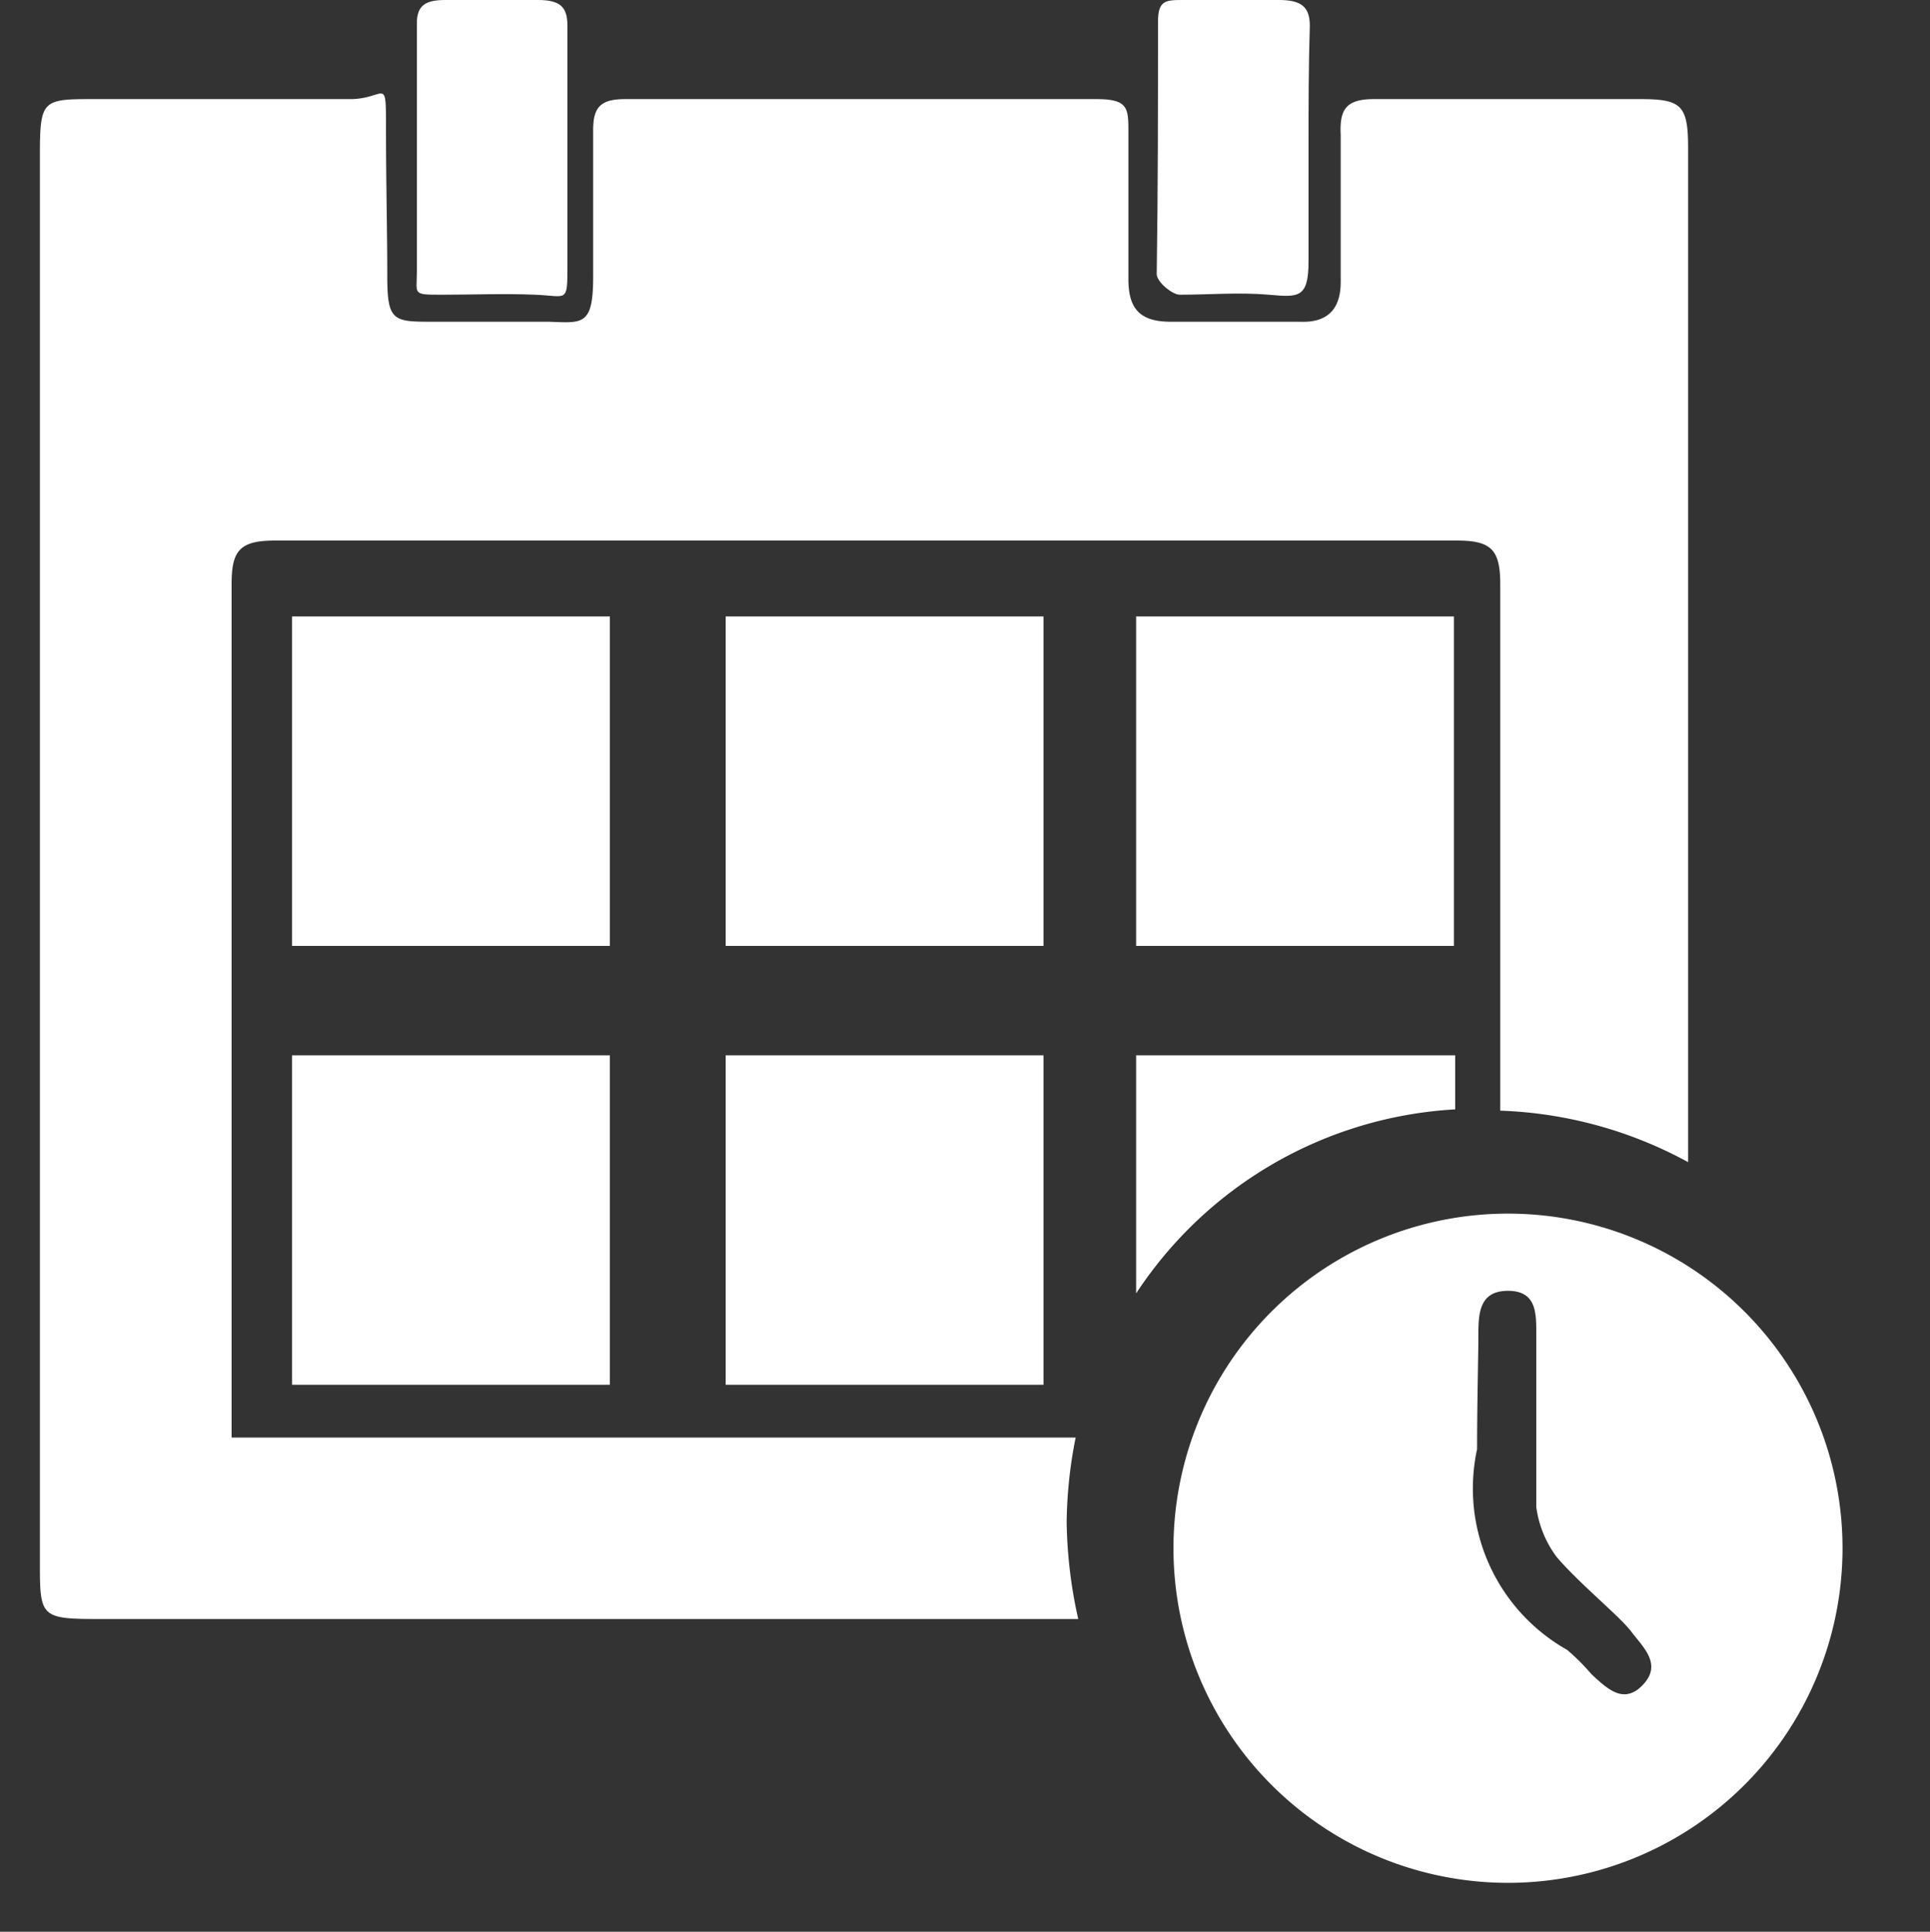<svg xmlns="http://www.w3.org/2000/svg" viewBox="0 0 15 15.01"><rect x="0" y="0" width="15" height="15.01" fill="#333333" stroke="none"/><defs><style>.cls-1{fill:none;}.cls-2{fill:#fff;}</style></defs><g id="Layer_2" data-name="Layer 2"><g id="Layer_1-2" data-name="Layer 1"><rect class="cls-1" y="0.01" width="15" height="15"/><path class="cls-2" d="M11.71,14.63a2.6,2.6,0,1,1,2.61-2.57A2.6,2.6,0,0,1,11.71,14.63Zm-.23-3.37a1.44,1.44,0,0,0,.7,1.56,1.7,1.7,0,0,1,.19.19c.12.11.25.24.4.08s0-.29-.09-.41-.4-.37-.58-.58a.83.83,0,0,1-.16-.39c0-.45,0-.9,0-1.35,0-.16,0-.33-.22-.33s-.23.17-.23.34S11.48,10.88,11.48,11.26Z"/><path class="cls-2" d="M10.17,1.15c0,.3,0,.59,0,.88s-.08.28-.31.26-.46,0-.69,0c-.06,0-.18-.1-.18-.16C9,1.47,9,.82,9,.17,9,0,9.06,0,9.2,0h.74c.17,0,.24.05.24.2C10.17.52,10.17.83,10.17,1.15Z"/><path class="cls-2" d="M4.41,1.15c0,.31,0,.61,0,.91s0,.24-.25.23-.48,0-.72,0-.2,0-.2-.18V.18c0-.14.07-.18.22-.18h.72c.17,0,.23.05.23.2,0,.32,0,.64,0,1Z"/><rect class="cls-2" x="2.27" y="8.2" width="2.47" height="2.56"/><rect class="cls-2" x="2.27" y="4.79" width="2.47" height="2.56"/><rect class="cls-2" x="5.64" y="8.2" width="2.47" height="2.56"/><rect class="cls-2" x="5.64" y="4.79" width="2.47" height="2.56"/><rect class="cls-2" x="8.83" y="4.79" width="2.47" height="2.56"/><path class="cls-2" d="M8.29,11.83a3.51,3.51,0,0,1,.07-.66H2.06l-.26,0c0-.11,0-.22,0-.32,0-2.1,0-4.21,0-6.31,0-.26.06-.34.34-.34q4.59,0,9.18,0c.27,0,.34.07.34.34,0,1.36,0,2.73,0,4.09a3.28,3.28,0,0,1,1.46.4V1.15c0-.33-.05-.38-.37-.38-.69,0-1.38,0-2.07,0-.22,0-.27.08-.26.28,0,.38,0,.76,0,1.14,0,.21-.1.32-.32.31h-1c-.24,0-.33-.1-.33-.33s0-.76,0-1.14c0-.19,0-.26-.25-.26-1.22,0-2.44,0-3.66,0-.19,0-.25.06-.25.24,0,.38,0,.76,0,1.14s-.08.36-.34.35h-.9c-.31,0-.36,0-.36-.35S3,1.41,3,1,3,.76,2.74.77c-.66,0-1.32,0-2,0-.41,0-.43,0-.43.44V12.13c0,.43,0,.45.45.45H8.38A3.66,3.66,0,0,1,8.29,11.83Z"/><path class="cls-2" d="M11.31,8.62V8.2H8.83v1.85A3.18,3.18,0,0,1,11.31,8.62Z"/></g></g></svg>